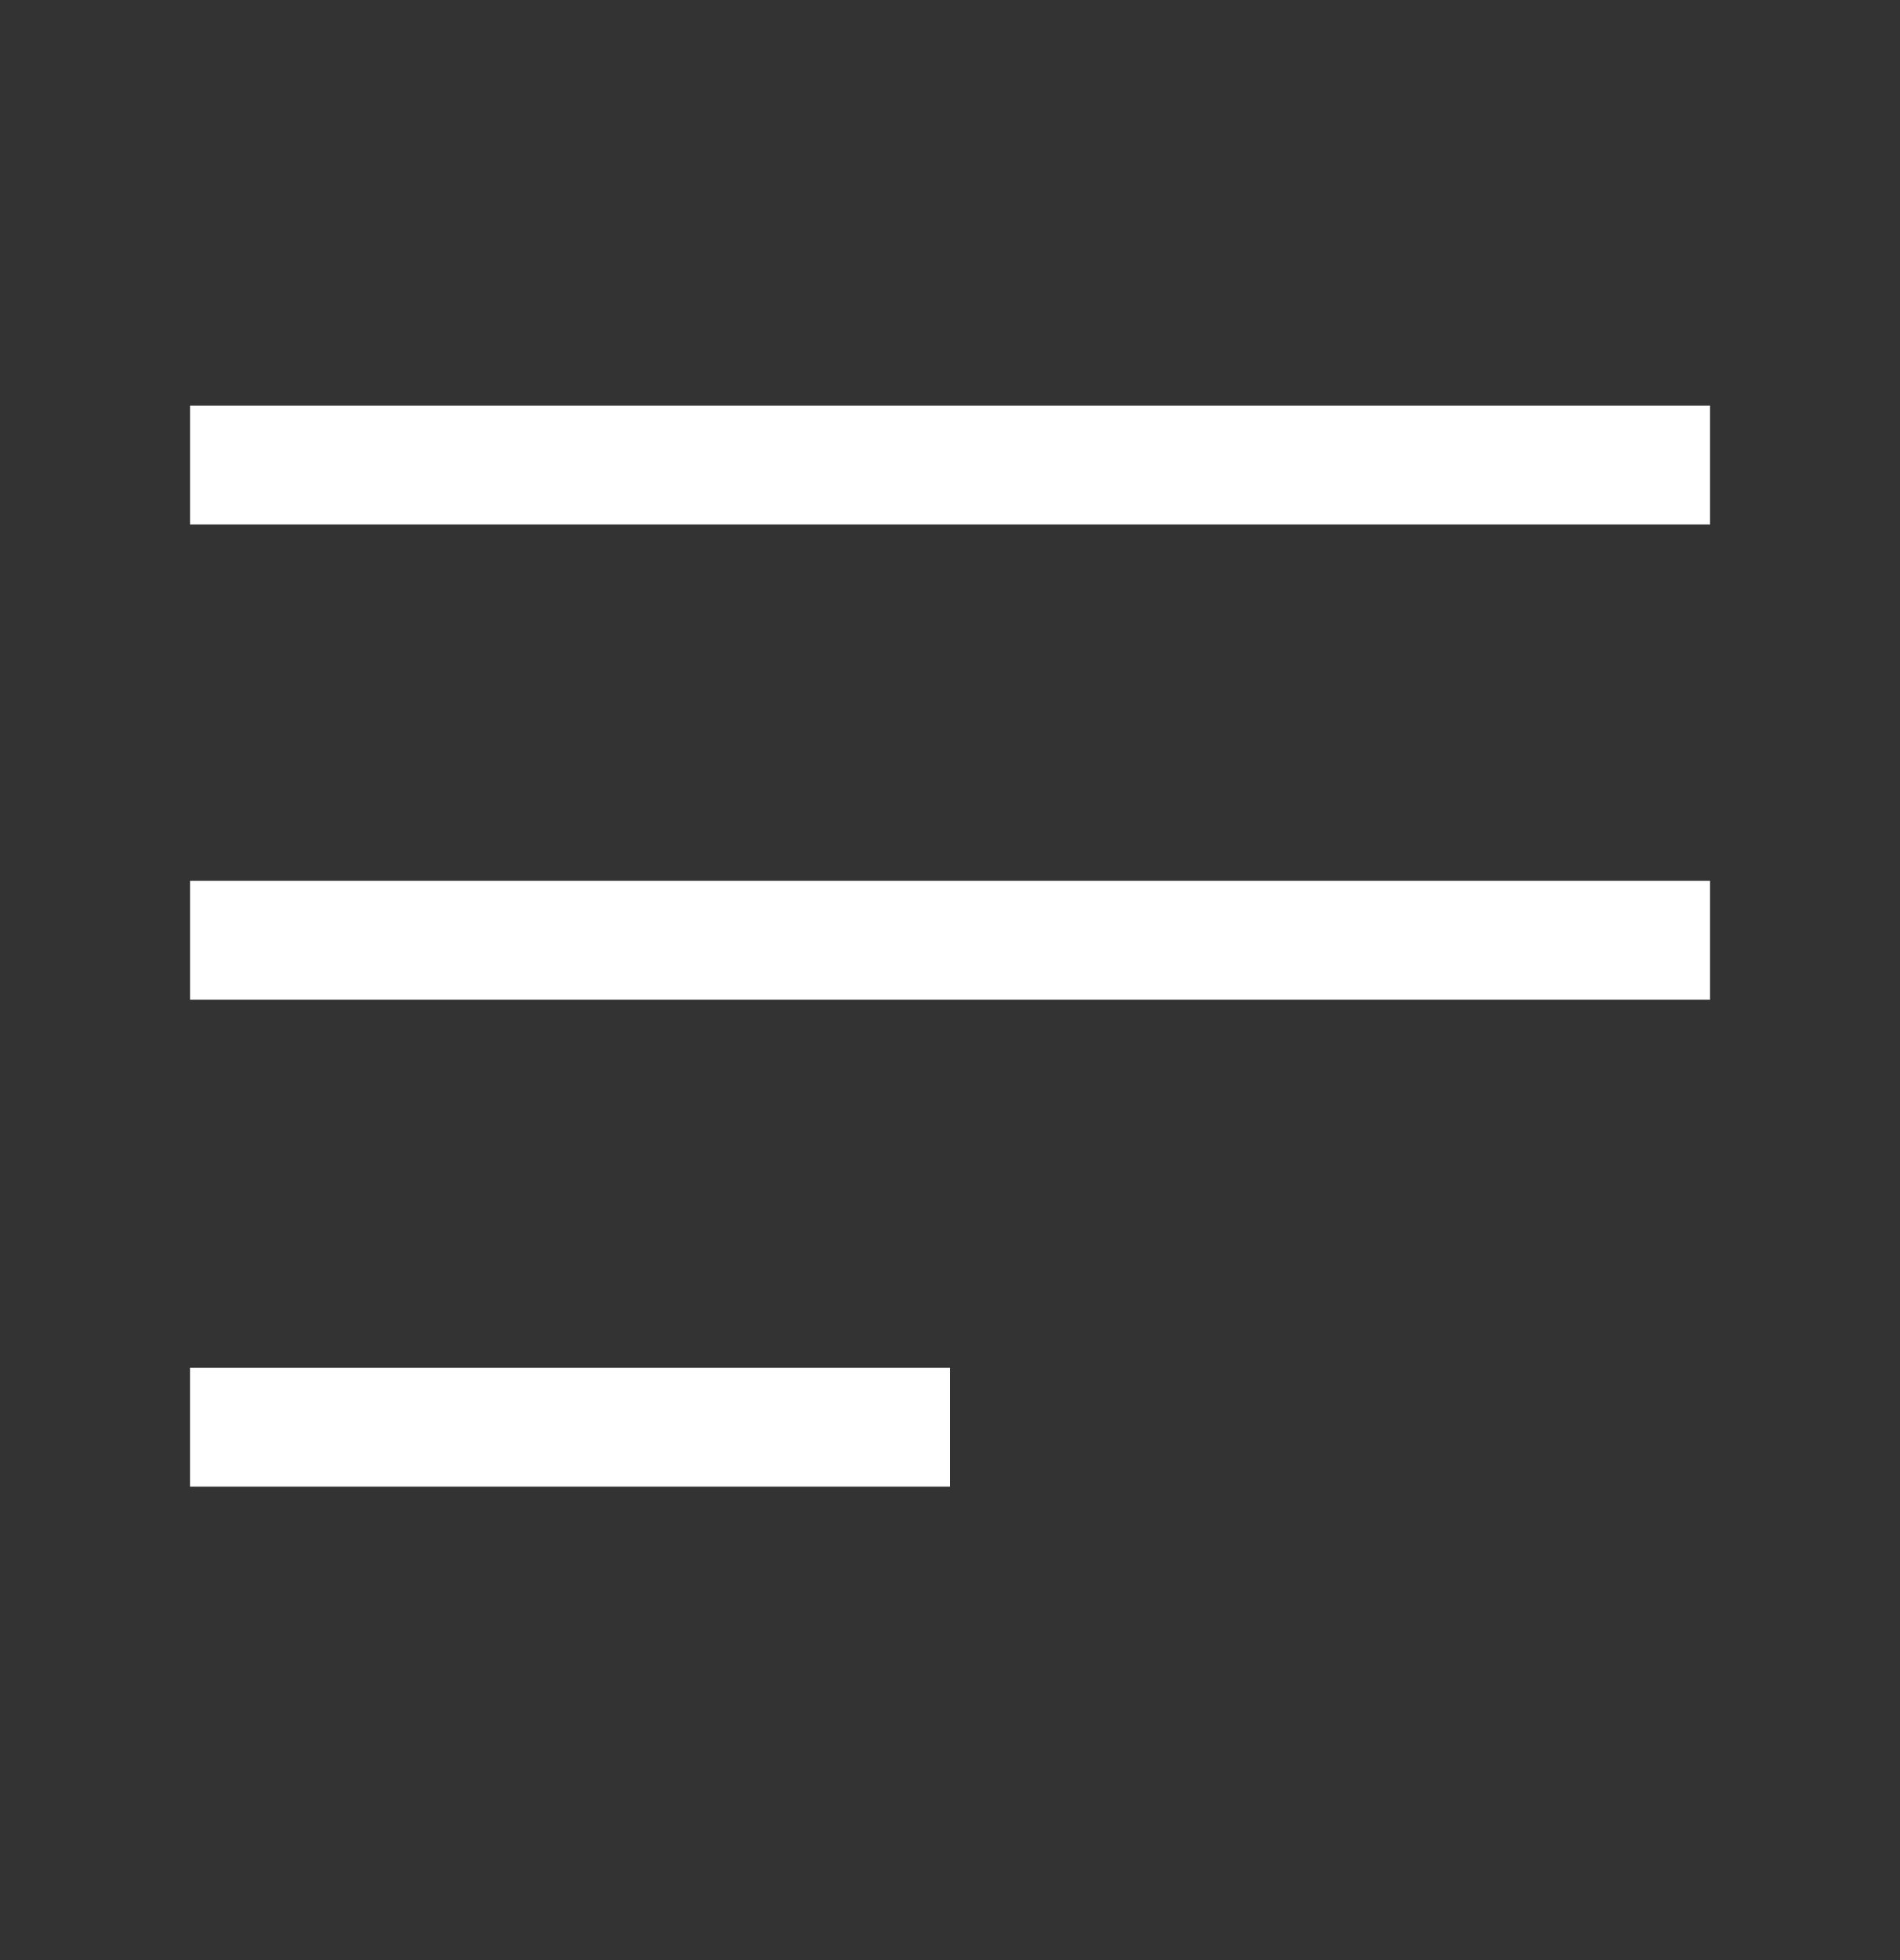 <?xml version="1.0" encoding="UTF-8"?> <svg xmlns="http://www.w3.org/2000/svg" width="32" height="33" viewBox="0 0 32 33" fill="none"><rect x="0" y="0" width="32" height="33" fill="#333333" stroke="none"/><path d="M16 24.029H3.2" stroke="white" stroke-width="2"></path><path d="M28.801 7.83L3.201 7.83" stroke="white" stroke-width="2"></path><path d="M28.801 15.83L3.201 15.83" stroke="white" stroke-width="2"></path></svg> 